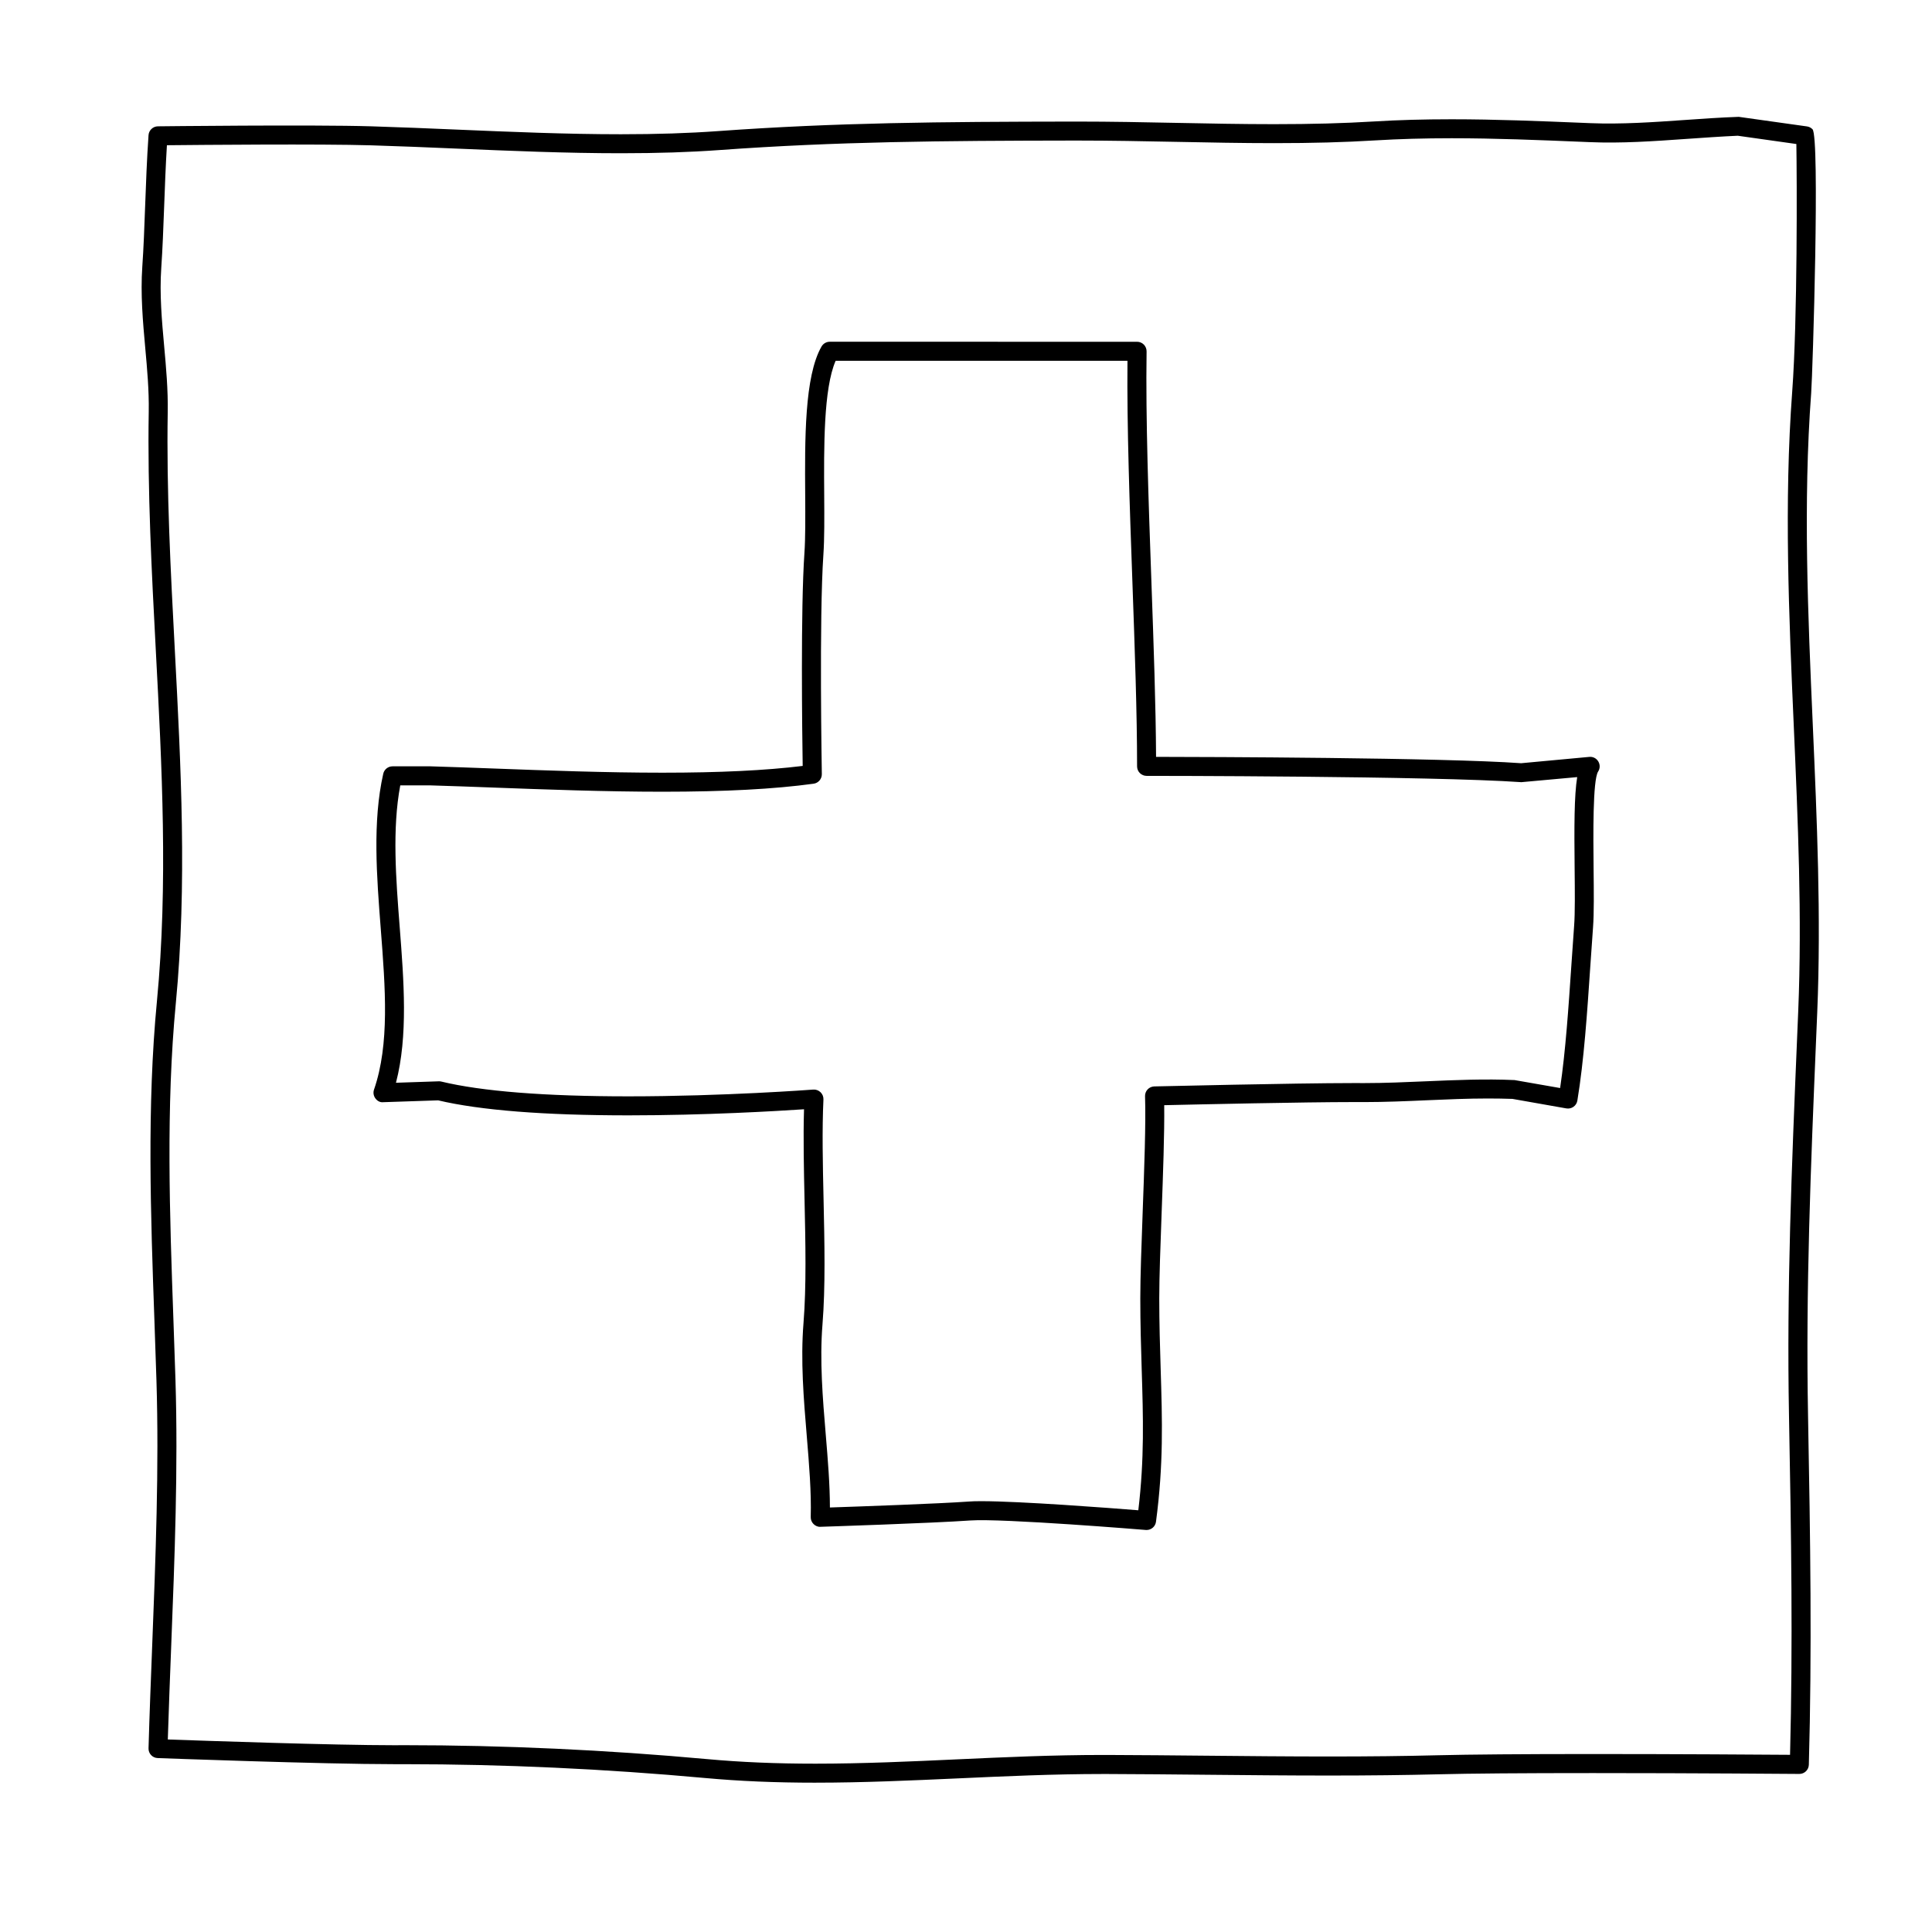 <?xml version="1.0" encoding="UTF-8"?>
<!-- The Best Svg Icon site in the world: iconSvg.co, Visit us! https://iconsvg.co -->
<svg fill="#000000" width="800px" height="800px" version="1.1" viewBox="144 144 512 512" xmlns="http://www.w3.org/2000/svg">
 <g>
  <path d="m360.08 616.43c-10.57 0-20.105-0.402-29.152-1.23-26.637-2.434-53.469-3.672-79.762-3.672h-2.641c-19.035 0-62.301-1.602-62.738-1.621-1.383-0.043-2.465-1.199-2.426-2.582 0.258-9.074 0.621-18.223 0.977-27.406 0.902-23.074 1.832-46.934 1.125-69.996-0.16-5.285-0.352-10.59-0.539-15.914-0.992-27.891-2.019-56.734 0.664-84.684 2.973-30.938 1.316-62.422-0.293-92.867-1.094-20.773-2.227-42.246-1.879-63.355 0.098-5.629-0.422-11.367-0.926-16.914-0.629-6.988-1.281-14.211-0.777-21.539 0.348-4.988 0.543-10.398 0.75-16.027 0.227-6.106 0.457-12.465 0.898-18.797 0.09-1.309 1.176-2.332 2.484-2.348 0 0 40.879-0.473 56.594 0 7.387 0.223 14.957 0.543 22.617 0.867 14.305 0.609 29.094 1.234 43.48 1.234 9.551 0 17.984-0.273 25.781-0.836 31.348-2.262 58.824-2.473 94.227-2.523h0.977c8.887 0 17.652 0.172 26.371 0.348 8.594 0.172 17.145 0.34 25.719 0.34 10.016 0 18.453-0.227 26.555-0.719 6.449-0.395 13.168-0.578 20.539-0.578 11.688 0 23.07 0.469 35.121 0.961l1.691 0.07c8.152 0.328 16.629-0.258 24.859-0.836 4.812-0.336 9.629-0.676 14.418-0.84l18.078 2.539c0.555 0.082 1.066 0.344 1.457 0.746 1.996 2.07 0.059 64.402-0.348 69.91-2.168 29.094-0.848 59.07 0.43 88.066 1.094 24.922 2.227 50.691 1.176 76.02l-0.297 7.078c-1.426 34.008-2.769 66.137-2.141 99.871 0.613 32.793 1.055 62.387 0.211 92.469-0.039 1.367-1.152 2.449-2.519 2.449h-0.02c-0.004 0-27.66-0.227-54.664-0.227-18.758 0-32.543 0.105-40.984 0.324-8.707 0.215-18.188 0.328-28.996 0.328-10.855 0-21.75-0.105-32.621-0.211-8.676-0.086-17.332-0.168-25.957-0.195h-1.449c-12.93 0-25.816 0.59-38.273 1.16-12.348 0.555-25.105 1.137-37.797 1.137zm-108.91-9.938c26.445 0 53.434 1.246 80.215 3.688 8.891 0.816 18.273 1.211 28.691 1.211 12.574 0 25.281-0.578 37.57-1.145 12.516-0.574 25.457-1.164 38.5-1.164h1.465c8.629 0.031 17.305 0.109 25.988 0.195 10.855 0.105 21.734 0.211 32.578 0.211 10.766 0 20.207-0.105 28.867-0.328 8.484-0.211 22.312-0.324 41.109-0.324 22.215 0 44.871 0.152 52.23 0.207 0.75-29.129 0.324-57.938-0.277-89.77-0.637-33.887 0.715-66.086 2.144-100.17l0.297-7.078c1.043-25.109-0.086-50.773-1.176-75.586-1.281-29.141-2.606-59.27-0.418-88.66 1.422-19.105 1.25-56.492 1.102-65.617l-15.531-2.191c-4.293 0.191-9.043 0.523-13.801 0.855-8.359 0.59-17.012 1.195-25.414 0.84l-1.691-0.07c-12-0.492-23.332-0.961-34.914-0.961-7.269 0-13.891 0.188-20.238 0.57-8.203 0.5-16.738 0.73-26.859 0.73-8.605 0-17.191-0.172-25.816-0.344-8.688-0.172-17.418-0.344-26.27-0.344h-0.973c-35.293 0.051-62.684 0.262-93.863 2.516-7.914 0.574-16.469 0.848-26.145 0.848-14.488 0-29.336-0.629-43.695-1.238-7.637-0.324-15.191-0.645-22.555-0.863-13.406-0.402-45.188-0.109-54.055-0.023-0.336 5.512-0.539 11.008-0.734 16.32-0.211 5.68-0.414 11.148-0.762 16.188-0.48 6.926 0.152 13.945 0.766 20.738 0.516 5.68 1.043 11.551 0.945 17.445-0.348 20.934 0.781 42.32 1.875 63 1.617 30.633 3.285 62.305 0.277 93.617-2.648 27.633-1.629 56.305-0.641 84.035 0.191 5.332 0.379 10.645 0.543 15.941 0.715 23.23-0.223 47.184-1.129 70.348-0.324 8.324-0.648 16.621-0.902 24.859 9.516 0.336 43.762 1.527 60.055 1.527z"/>
  <path d="m447.86 549.46c-0.07 0-0.137 0-0.211-0.004-0.348-0.031-37.996-3.109-46.5-2.516-10.004 0.715-39.402 1.672-39.695 1.676-0.699 0.066-1.367-0.242-1.859-0.73s-0.762-1.16-0.742-1.855c0.18-6.648-0.418-13.828-1.047-21.426-0.82-9.859-1.672-20.047-0.867-30.008 0.781-9.738 0.523-21.328 0.277-32.535-0.18-8.152-0.367-16.555-0.141-24.094-7.019 0.469-26.188 1.613-46.523 1.613-22.309 0-39.273-1.34-50.438-3.977l-14.531 0.488c-0.875 0.109-1.621-0.352-2.109-1.023-0.488-0.672-0.625-1.531-0.352-2.316 4.156-12.043 3.004-26.883 1.785-42.602-1.082-13.957-2.207-28.391 0.66-41.102 0.258-1.148 1.281-1.965 2.457-1.965h10.078c5.203 0.152 10.809 0.359 16.703 0.578 13.891 0.52 29.629 1.109 44.762 1.109 15.125 0 27.312-0.59 37.156-1.793-0.141-8.957-0.559-41.625 0.457-56.359 0.281-4.051 0.242-9.547 0.207-15.367-0.102-14.762-0.211-31.488 4.324-39.414 0.449-0.785 1.285-1.27 2.188-1.27l81.441 0.004c0.676 0 1.32 0.273 1.793 0.75 0.473 0.484 0.734 1.133 0.727 1.805-0.266 17.871 0.52 39.766 1.273 60.938 0.598 16.832 1.168 32.781 1.238 46.512 13.332 0.02 75.848 0.191 96.75 1.684l18.062-1.676c0.977-0.098 1.891 0.383 2.387 1.215 0.5 0.832 0.48 1.875-0.055 2.68-1.441 2.262-1.285 16.922-1.195 25.684 0.066 6.156 0.125 11.969-0.145 15.547-0.25 3.359-0.488 6.852-0.727 10.398-0.828 12.277-1.676 24.969-3.43 35.559-0.105 0.664-0.48 1.258-1.027 1.648-0.551 0.387-1.234 0.535-1.895 0.422l-14.273-2.519c-1.961-0.07-4.242-0.109-6.535-0.109-5.371 0-10.883 0.242-16.219 0.473-5.394 0.238-10.973 0.48-16.469 0.48l-2.961-0.004c-12.953 0-41.484 0.629-50.109 0.828 0.09 7.41-0.309 18.227-0.691 28.727-0.316 8.66-0.621 16.844-0.621 22.406 0 6.793 0.191 12.906 0.371 18.742 0.422 13.582 0.785 25.312-1.238 40.516-0.164 1.254-1.238 2.184-2.492 2.184zm-43.84-7.633c10.398 0 33.992 1.797 41.645 2.41 1.633-13.672 1.289-24.68 0.898-37.32-0.18-5.879-0.371-12.047-0.371-18.895 0-5.656 0.301-13.879 0.621-22.59 0.43-11.688 0.875-23.781 0.637-30.918-0.023-0.672 0.223-1.324 0.684-1.812 0.457-0.488 1.098-0.77 1.773-0.789 0.371-0.004 37.398-0.887 52.738-0.887l2.961 0.004c5.387 0 10.914-0.242 16.254-0.473 7.719-0.332 15.707-0.68 23.523-0.324l12.066 2.109c1.457-9.84 2.227-21.375 2.984-32.562 0.242-3.566 0.48-7.07 0.73-10.445 0.25-3.359 0.195-9.074 0.133-15.121-0.117-11.215-0.121-19.375 0.68-24.273l-14.797 1.344c-23.57-1.652-98.562-1.672-99.32-1.672-1.391 0-2.519-1.129-2.519-2.519 0-14.188-0.605-31.023-1.238-48.844-0.727-20.242-1.473-41.137-1.309-58.633h-77.34c-3.219 7.402-3.113 22.965-3.027 35.613 0.039 5.914 0.074 11.508-0.215 15.75-1.148 16.586-0.418 57.758-0.414 58.168 0.02 1.273-0.91 2.367-2.176 2.543-10.445 1.43-23.543 2.125-40.055 2.125-15.227 0-31.02-0.59-44.953-1.109-5.883-0.215-11.465-0.43-16.586-0.574h-7.949c-2.172 11.527-1.145 24.789-0.145 37.633 1.098 14.188 2.238 28.816-0.996 41.176l11.355-0.383c0.23-0.016 0.453 0.016 0.676 0.07 10.77 2.594 27.453 3.914 49.59 3.914 25.262 0 48.719-1.777 48.957-1.793 0.699-0.059 1.426 0.203 1.945 0.707 0.52 0.504 0.797 1.203 0.762 1.926-0.379 8.055-0.176 17.051 0.035 26.57 0.25 11.336 0.516 23.055-0.289 33.055-0.77 9.547 0.059 19.527 0.867 29.18 0.562 6.75 1.098 13.18 1.102 19.312 7.461-0.25 28.723-0.996 36.863-1.578 0.828-0.07 1.922-0.094 3.219-0.094z"/>
 </g>
</svg>